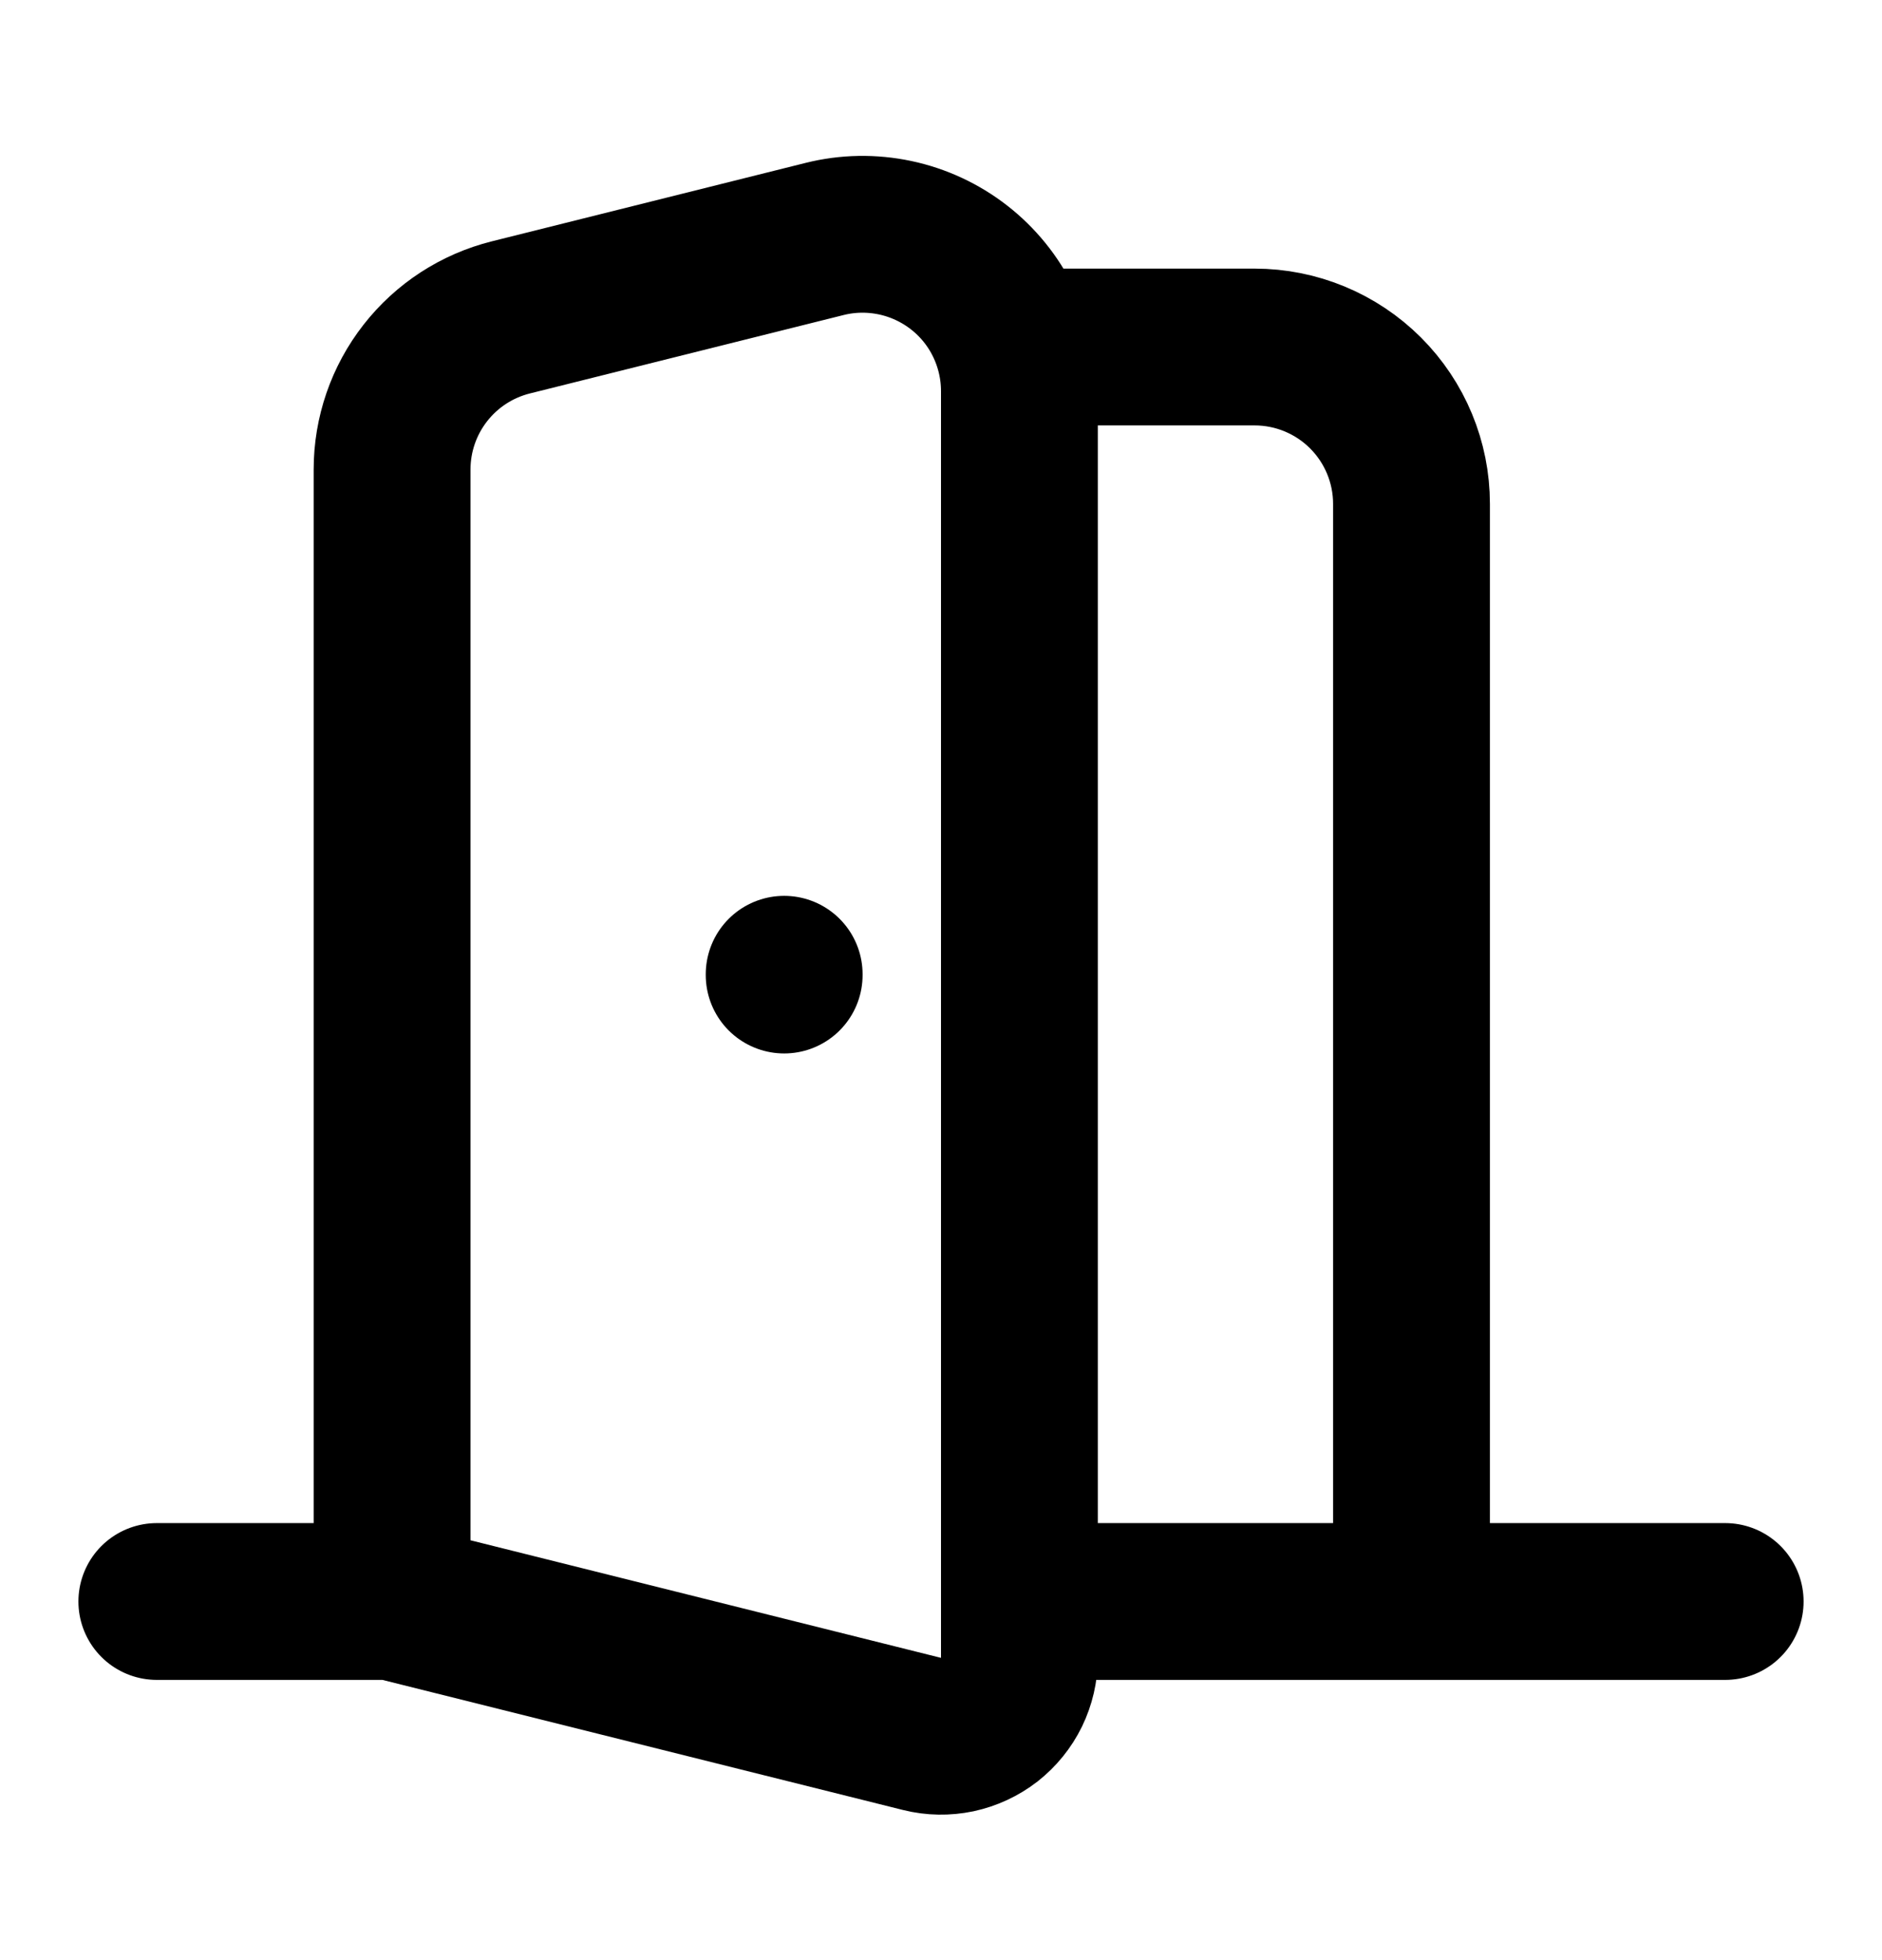 <svg width="24" height="25" viewBox="0 0 24 25" fill="none" xmlns="http://www.w3.org/2000/svg">
<path d="M13 4.426H16C16.53 4.426 17.039 4.637 17.414 5.012C17.789 5.387 18 5.896 18 6.426V20.426M2 20.426H5M5 20.426L11.758 22.115C11.905 22.152 12.059 22.154 12.208 22.123C12.356 22.091 12.496 22.026 12.616 21.933C12.735 21.839 12.832 21.72 12.899 21.583C12.965 21.447 13 21.297 13 21.145V4.988C13 4.684 12.93 4.383 12.797 4.11C12.664 3.837 12.47 3.598 12.23 3.411C11.991 3.225 11.712 3.095 11.415 3.032C11.117 2.969 10.81 2.974 10.515 3.048L6.515 4.048C6.082 4.156 5.698 4.406 5.424 4.757C5.149 5.109 5 5.542 5 5.988V20.426ZM13 20.426H22M10 12.426V12.436" stroke="currentColor" stroke-width="2" stroke-linecap="round" stroke-linejoin="round"/>
</svg>
